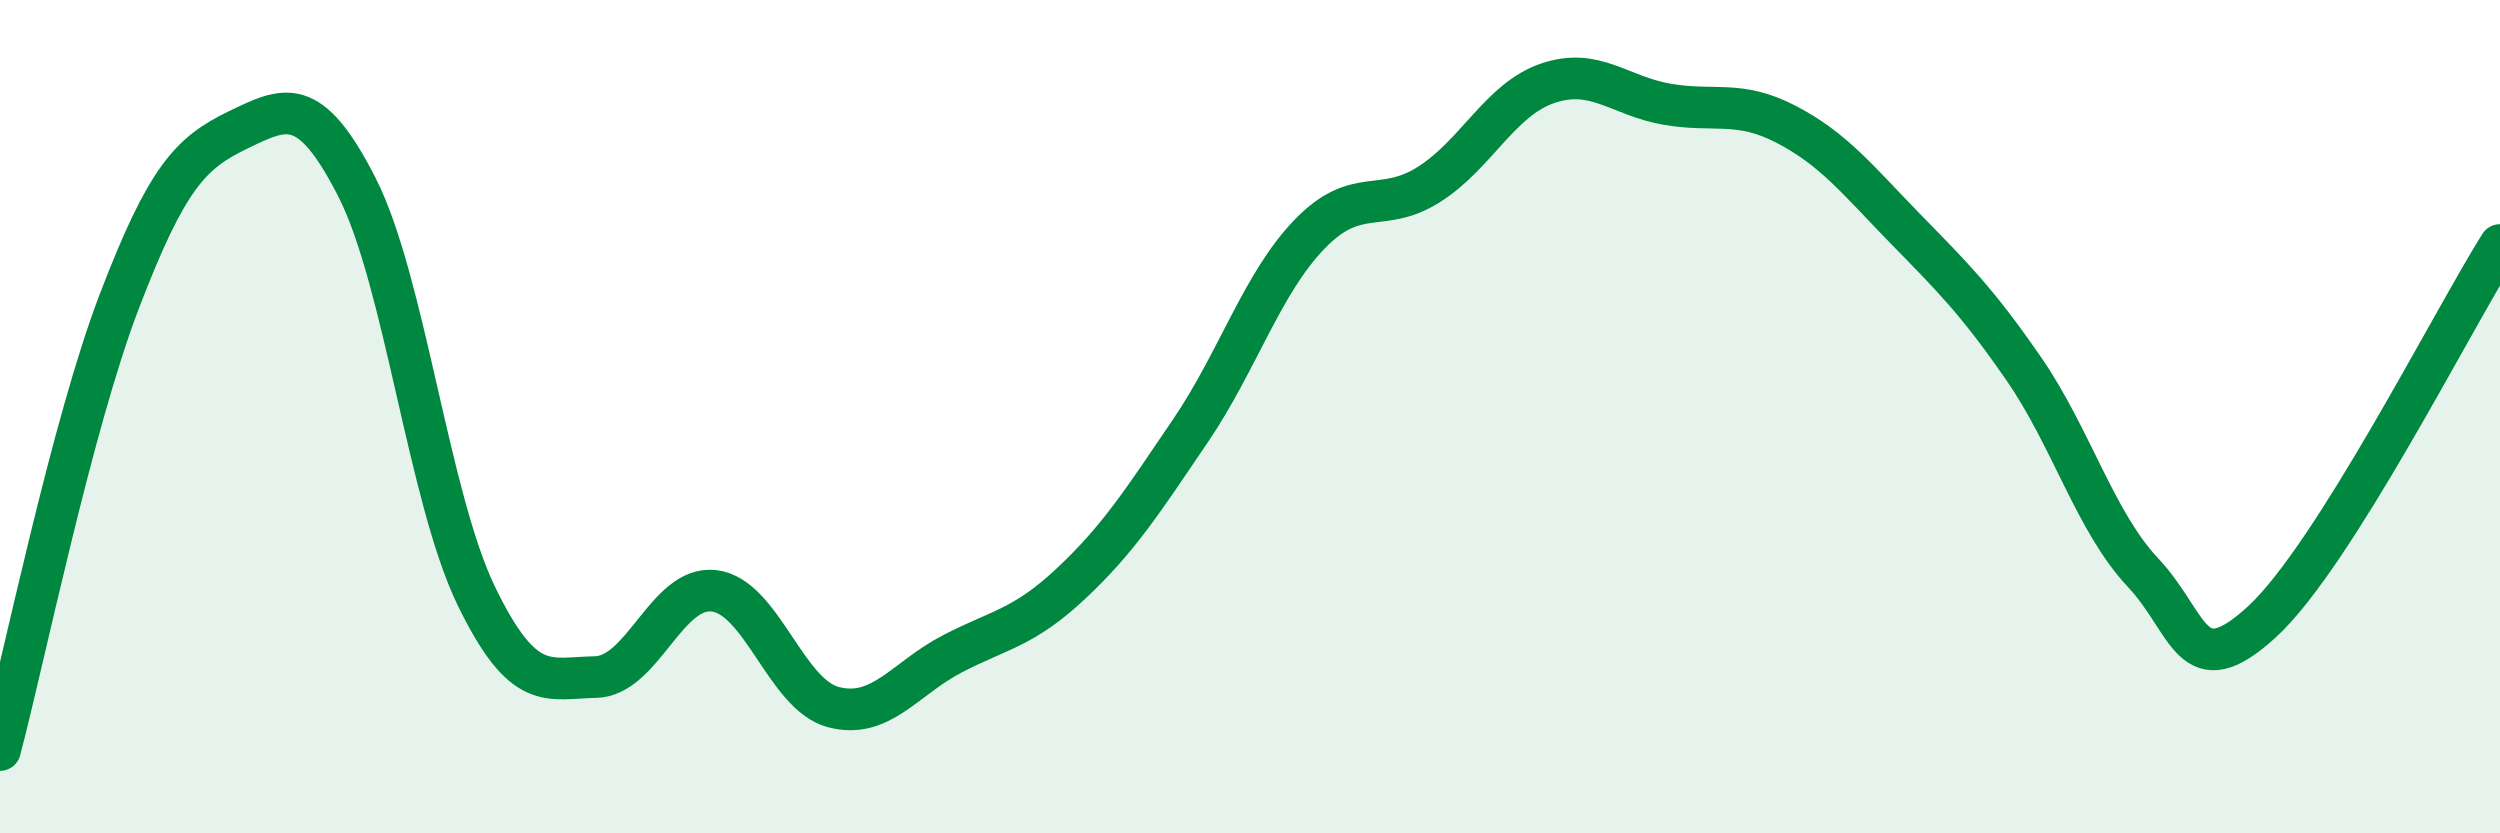 
    <svg width="60" height="20" viewBox="0 0 60 20" xmlns="http://www.w3.org/2000/svg">
      <path
        d="M 0,18 C 0.57,15.85 1.72,10.22 2.86,7.24 C 4,4.26 4.57,3.67 5.71,3.12 C 6.85,2.57 7.43,2.26 8.57,4.5 C 9.71,6.74 10.29,11.95 11.43,14.3 C 12.57,16.65 13.15,16.27 14.29,16.25 C 15.43,16.23 16,14.04 17.14,14.18 C 18.28,14.32 18.86,16.67 20,16.97 C 21.14,17.27 21.72,16.28 22.86,15.69 C 24,15.1 24.57,15.07 25.71,14 C 26.85,12.93 27.43,12.02 28.57,10.34 C 29.71,8.66 30.29,6.8 31.43,5.62 C 32.57,4.44 33.15,5.15 34.29,4.43 C 35.43,3.71 36,2.39 37.14,2 C 38.28,1.61 38.86,2.3 40,2.5 C 41.14,2.7 41.72,2.39 42.86,2.98 C 44,3.57 44.57,4.3 45.71,5.47 C 46.85,6.64 47.43,7.2 48.57,8.85 C 49.71,10.5 50.29,12.53 51.43,13.74 C 52.57,14.95 52.58,16.49 54.29,14.92 C 56,13.35 58.86,7.69 60,5.88L60 20L0 20Z"
        fill="#008740"
        opacity="0.1"
        stroke-linecap="round"
        stroke-linejoin="round"
      />
      <path
        d="M 0,18 C 0.57,15.85 1.72,10.22 2.86,7.24 C 4,4.26 4.57,3.67 5.71,3.12 C 6.85,2.57 7.43,2.26 8.57,4.5 C 9.71,6.74 10.29,11.95 11.43,14.3 C 12.57,16.65 13.15,16.27 14.29,16.25 C 15.43,16.23 16,14.04 17.14,14.18 C 18.28,14.32 18.86,16.67 20,16.97 C 21.14,17.27 21.72,16.28 22.86,15.69 C 24,15.1 24.57,15.07 25.71,14 C 26.85,12.93 27.43,12.02 28.57,10.34 C 29.71,8.66 30.29,6.8 31.43,5.62 C 32.57,4.44 33.15,5.15 34.29,4.43 C 35.43,3.71 36,2.39 37.14,2 C 38.28,1.61 38.86,2.3 40,2.5 C 41.14,2.7 41.72,2.39 42.86,2.98 C 44,3.57 44.57,4.3 45.71,5.47 C 46.85,6.64 47.43,7.2 48.57,8.85 C 49.71,10.5 50.29,12.53 51.43,13.74 C 52.57,14.95 52.58,16.49 54.29,14.92 C 56,13.35 58.86,7.69 60,5.88"
        stroke="#008740"
        stroke-width="1"
        fill="none"
        stroke-linecap="round"
        stroke-linejoin="round"
      />
    </svg>
  